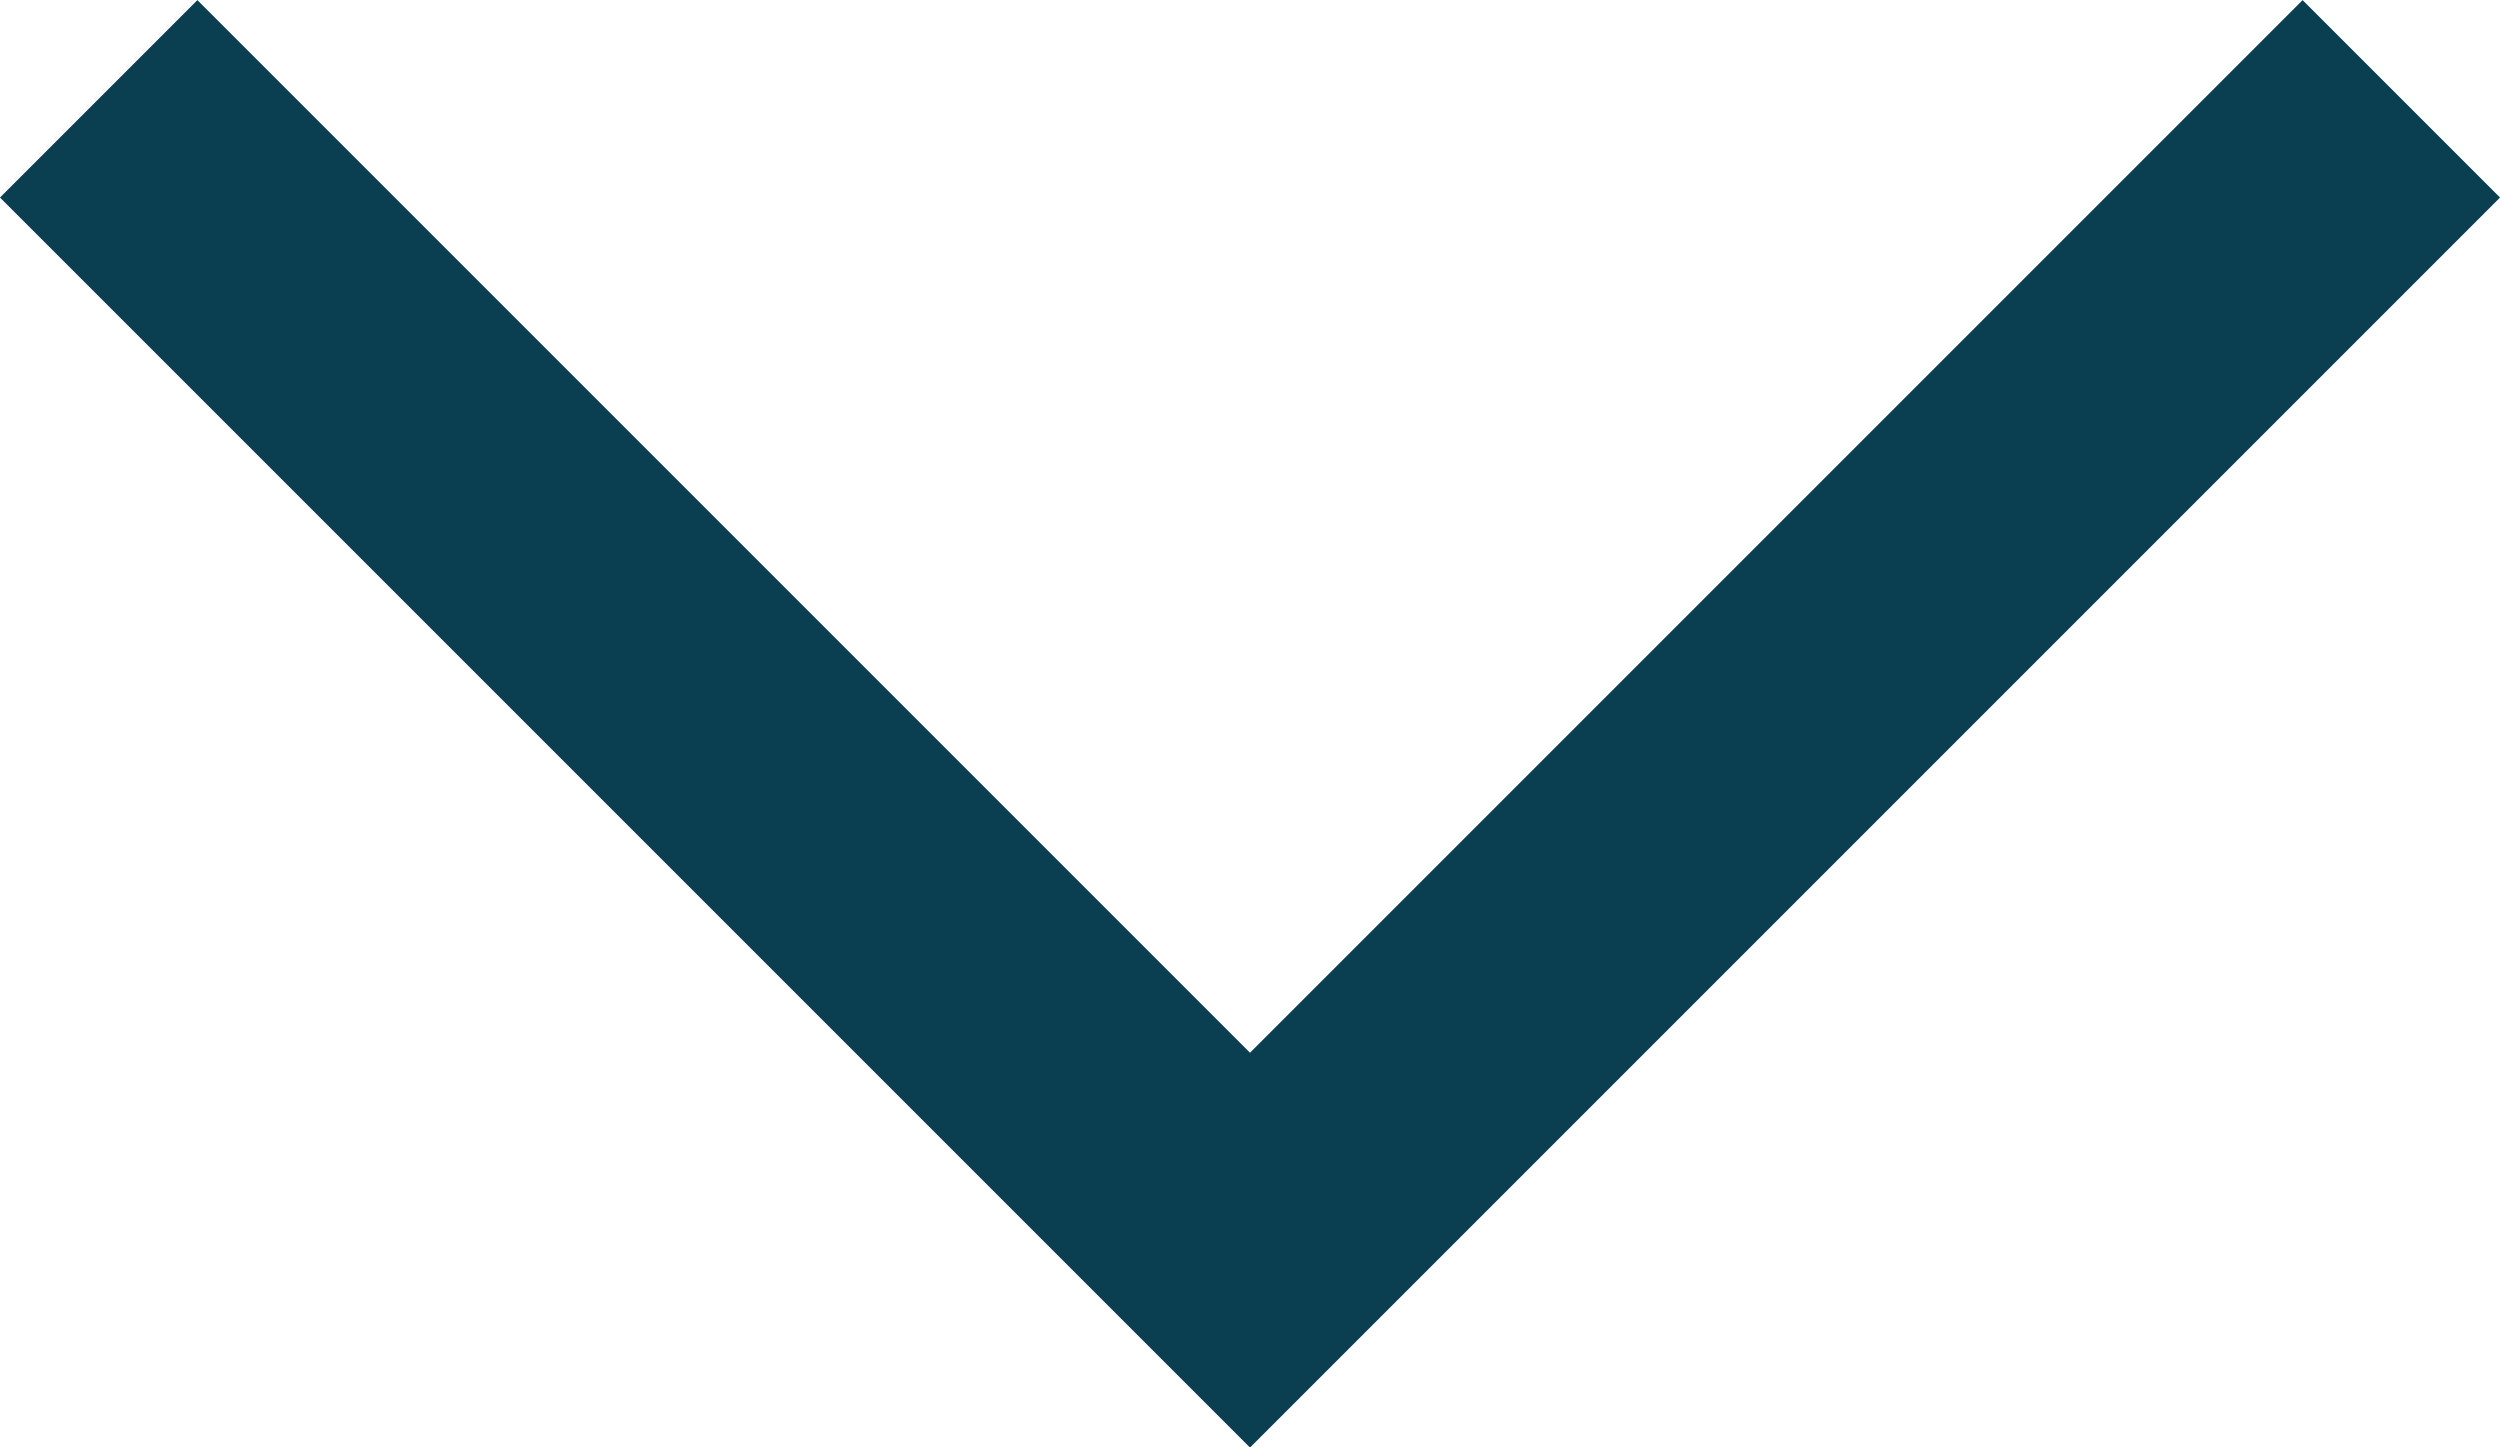 <svg xmlns="http://www.w3.org/2000/svg" width="17.91" height="10.369" viewBox="0 0 17.91 10.369">
  <path id="Path_30" data-name="Path 30" d="M6559.062,460.528l8.248,8.248,8.248-8.248" transform="translate(-6558.355 -459.82)" fill="none" stroke="#0a3f51" stroke-width="2"/>
</svg>
